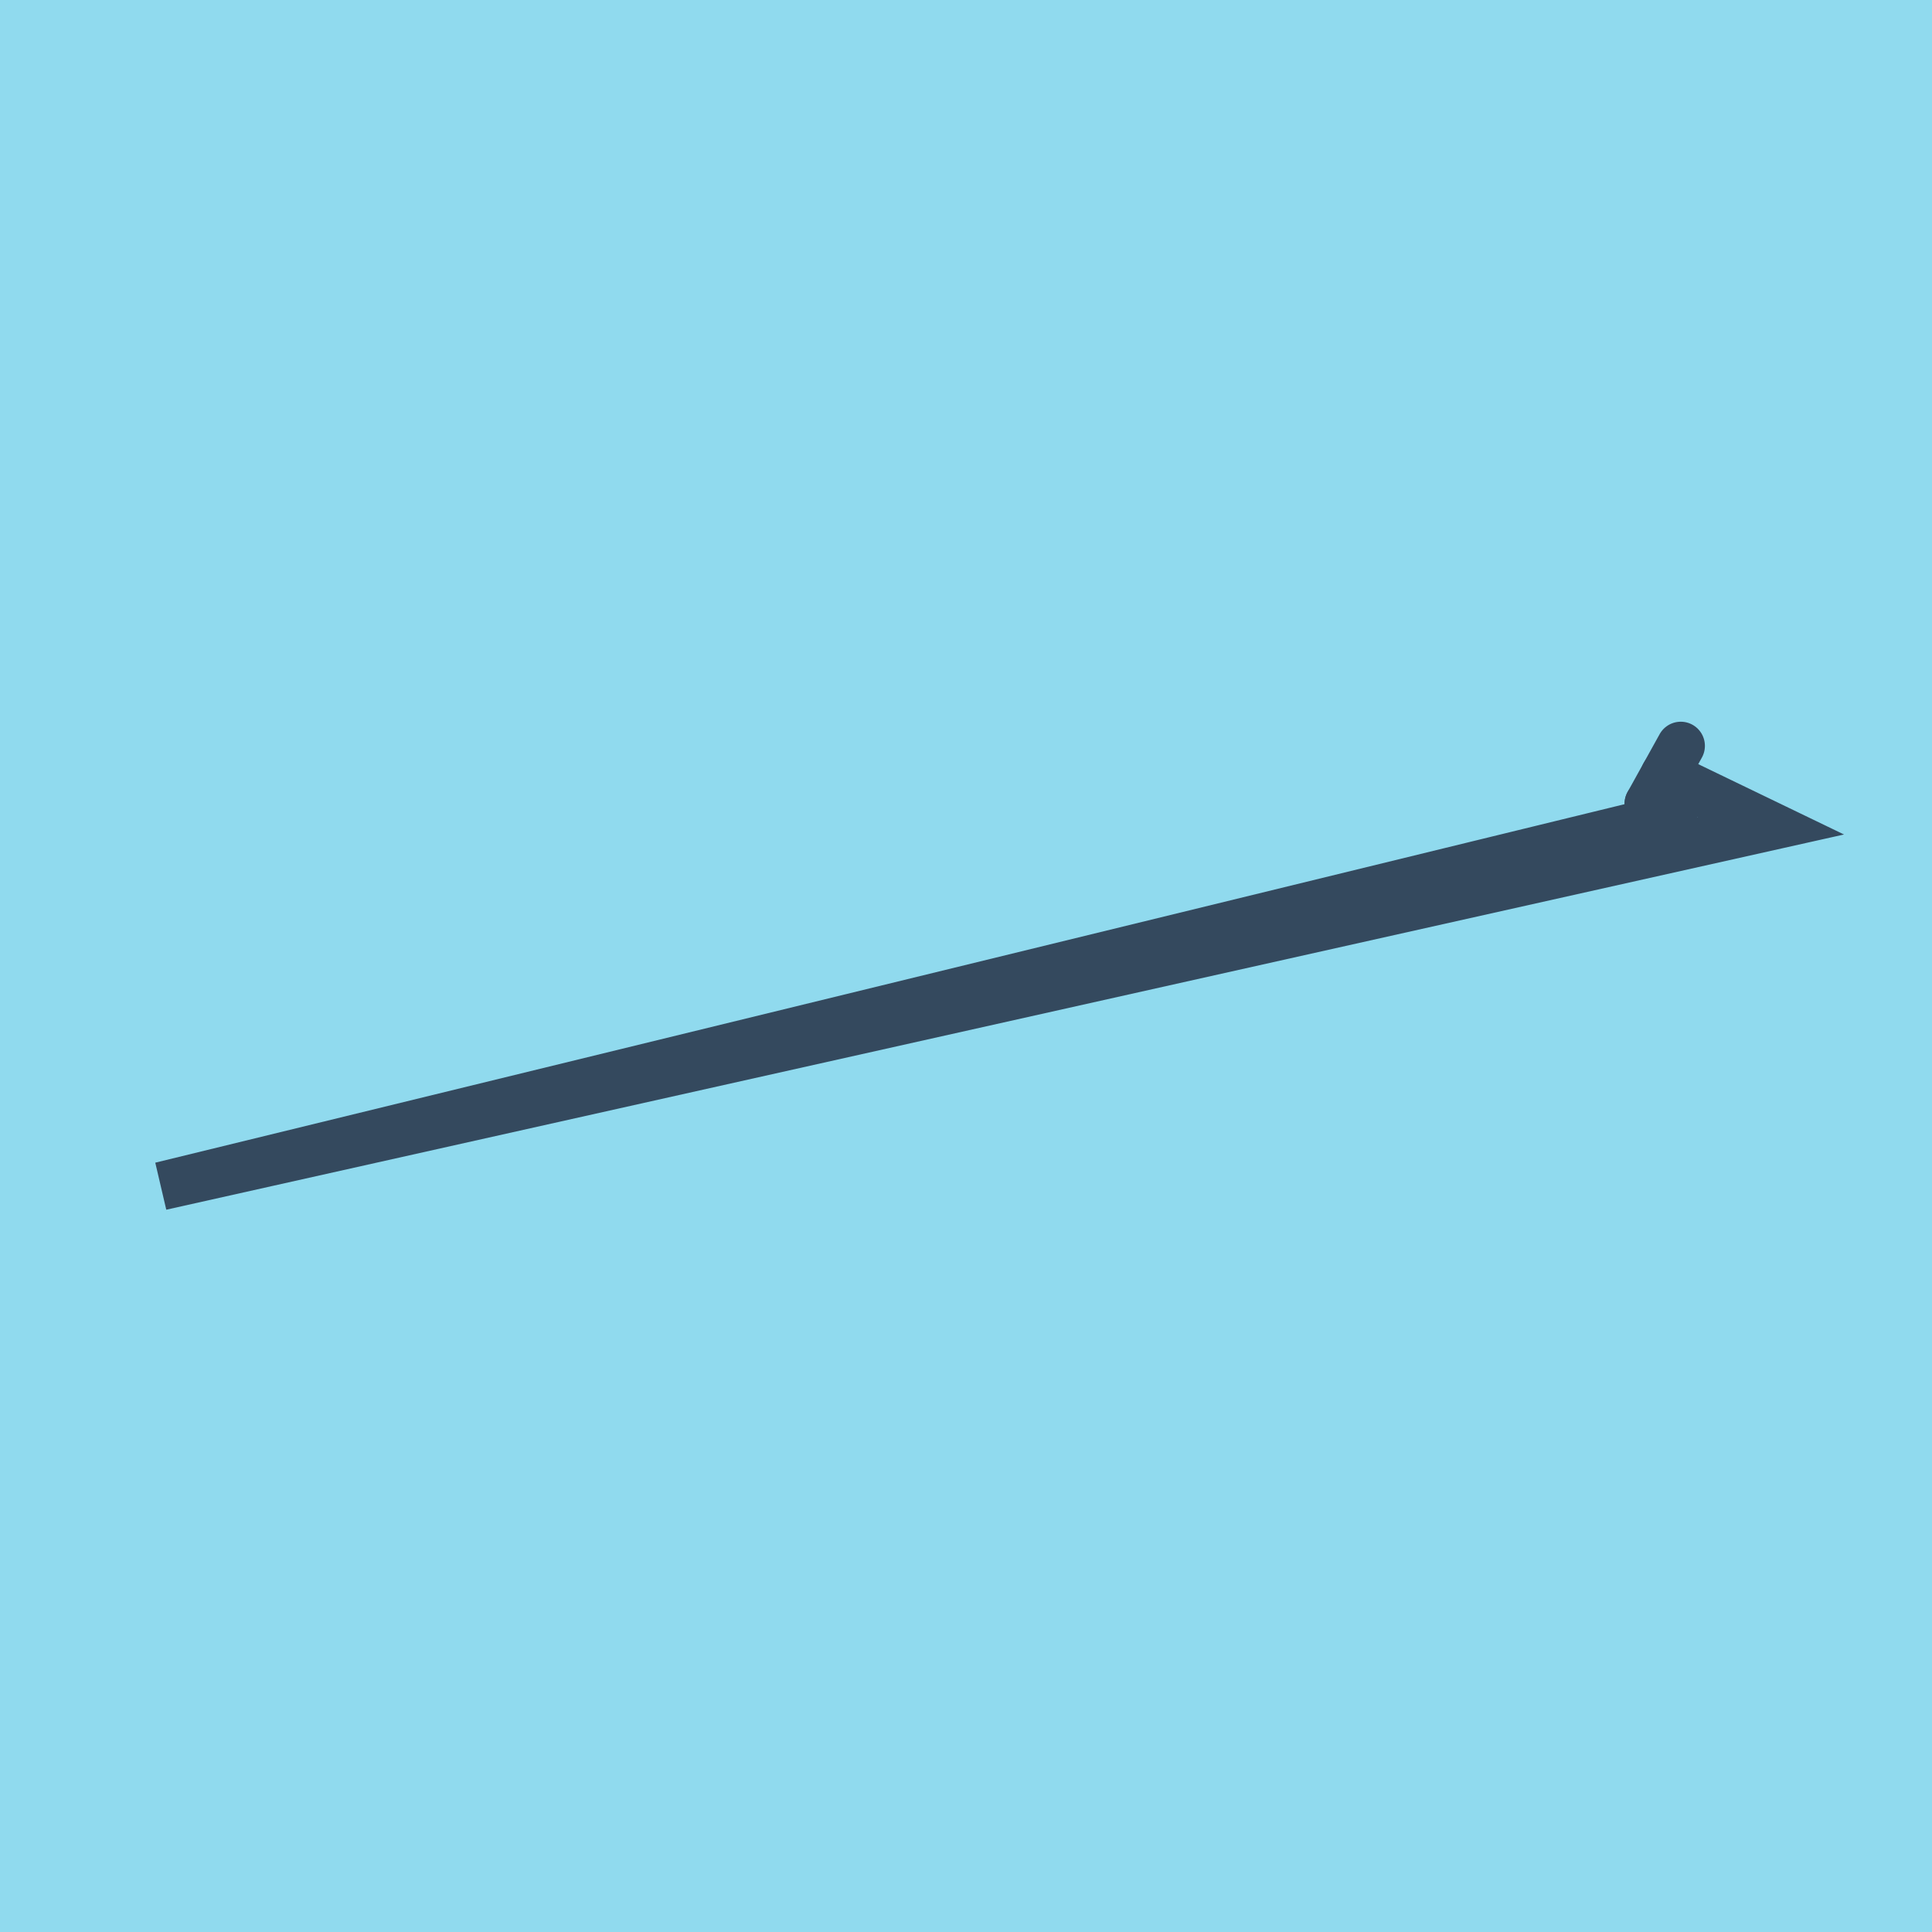 <?xml version="1.0" encoding="utf-8"?>
<!DOCTYPE svg PUBLIC "-//W3C//DTD SVG 1.1//EN" "http://www.w3.org/Graphics/SVG/1.1/DTD/svg11.dtd">
<svg xmlns="http://www.w3.org/2000/svg" xmlns:xlink="http://www.w3.org/1999/xlink" viewBox="-10 -10 120 120" preserveAspectRatio="xMidYMid meet">
	<path style="fill:#90daee" d="M-10-10h120v120H-10z"/>
			<polyline stroke-linecap="round" points="92.404,39.919 94.404,41.848 " style="fill:none;stroke:#34495e;stroke-width: 3px"/>
			<polyline stroke-linecap="round" points="92.404,39.919 94.395,36.327 " style="fill:none;stroke:#34495e;stroke-width: 3px"/>
			<polyline stroke-linecap="round" points="93.404,40.884 0,63.673 100,41.309 93.399,38.123 " style="fill:none;stroke:#34495e;stroke-width: 3px"/>
	</svg>
